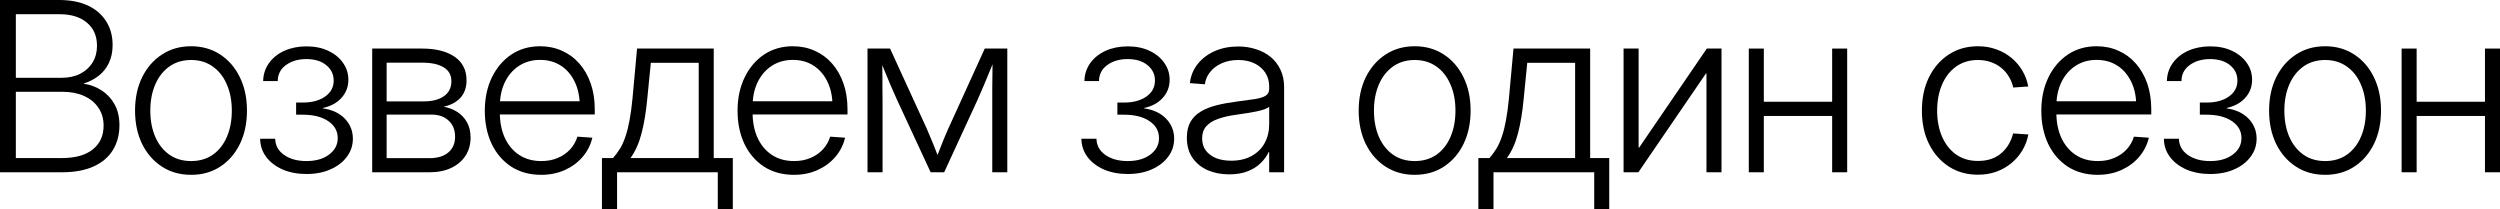 <?xml version="1.0" encoding="UTF-8"?> <svg xmlns="http://www.w3.org/2000/svg" viewBox="0 0 211.161 17.656" fill="none"><path d="M0 14.551V0H5C5.944 0 6.751 0.156 7.422 0.469C8.092 0.781 8.607 1.224 8.965 1.797C9.329 2.363 9.512 3.034 9.512 3.809C9.512 4.375 9.408 4.876 9.199 5.313C8.997 5.742 8.714 6.1 8.35 6.387C7.992 6.673 7.575 6.891 7.1 7.041V7.08C7.627 7.152 8.115 7.334 8.564 7.627C9.02 7.913 9.388 8.304 9.668 8.799C9.948 9.287 10.088 9.88 10.088 10.576C10.088 11.37 9.906 12.067 9.541 12.666C9.183 13.258 8.643 13.721 7.92 14.053C7.197 14.385 6.299 14.551 5.225 14.551H0ZM1.338 13.35H5.225C6.364 13.35 7.236 13.105 7.842 12.617C8.447 12.129 8.75 11.462 8.75 10.615C8.75 10.029 8.604 9.525 8.311 9.102C8.024 8.672 7.62 8.34 7.1 8.105C6.579 7.871 5.973 7.754 5.283 7.754H1.338V13.35ZM1.338 6.572H5.186C5.798 6.572 6.328 6.458 6.777 6.23C7.227 5.996 7.575 5.677 7.822 5.273C8.07 4.863 8.193 4.395 8.193 3.867C8.193 3.047 7.913 2.399 7.354 1.924C6.794 1.442 6.019 1.201 5.029 1.201H1.338V6.572Z" fill="black"></path><path d="M16.143 14.766C15.205 14.766 14.382 14.534 13.672 14.072C12.963 13.61 12.406 12.972 12.002 12.158C11.605 11.338 11.407 10.4 11.407 9.346C11.407 8.284 11.605 7.347 12.002 6.533C12.406 5.713 12.963 5.072 13.672 4.609C14.382 4.141 15.205 3.906 16.143 3.906C17.074 3.906 17.894 4.141 18.604 4.609C19.314 5.072 19.867 5.713 20.264 6.533C20.661 7.347 20.86 8.284 20.86 9.346C20.86 10.4 20.661 11.338 20.264 12.158C19.867 12.972 19.314 13.61 18.604 14.072C17.901 14.534 17.08 14.766 16.143 14.766ZM16.143 13.604C16.853 13.604 17.465 13.424 17.979 13.066C18.493 12.702 18.887 12.201 19.161 11.563C19.44 10.918 19.58 10.179 19.58 9.346C19.58 8.512 19.44 7.777 19.161 7.139C18.887 6.494 18.493 5.99 17.979 5.625C17.465 5.254 16.853 5.068 16.143 5.068C15.433 5.068 14.821 5.251 14.307 5.615C13.793 5.98 13.396 6.484 13.116 7.129C12.836 7.773 12.696 8.512 12.696 9.346C12.696 10.179 12.836 10.918 13.116 11.563C13.396 12.201 13.793 12.702 14.307 13.066C14.821 13.424 15.433 13.604 16.143 13.604Z" fill="black"></path><path d="M25.89 14.697C25.134 14.697 24.46 14.57 23.868 14.316C23.282 14.056 22.82 13.701 22.481 13.252C22.149 12.803 21.98 12.292 21.973 11.719H23.243C23.256 12.285 23.507 12.741 23.995 13.086C24.49 13.431 25.118 13.604 25.88 13.604C26.674 13.604 27.312 13.421 27.794 13.057C28.282 12.692 28.526 12.23 28.526 11.67C28.526 11.071 28.259 10.592 27.725 10.234C27.191 9.87 26.475 9.688 25.577 9.688H25.011V8.662H25.577C26.352 8.662 26.98 8.493 27.462 8.154C27.943 7.816 28.184 7.367 28.184 6.807C28.184 6.273 27.973 5.837 27.55 5.498C27.133 5.16 26.576 4.99 25.88 4.99C25.19 4.99 24.613 5.16 24.151 5.498C23.695 5.83 23.464 6.279 23.458 6.846H22.227C22.24 6.273 22.406 5.765 22.725 5.322C23.044 4.88 23.477 4.535 24.024 4.287C24.578 4.04 25.199 3.916 25.89 3.916C26.592 3.916 27.208 4.043 27.735 4.297C28.263 4.544 28.676 4.883 28.975 5.313C29.275 5.736 29.425 6.211 29.425 6.738C29.425 7.331 29.229 7.842 28.839 8.271C28.454 8.695 27.93 8.978 27.266 9.121V9.15C28.061 9.268 28.682 9.561 29.132 10.029C29.581 10.498 29.805 11.061 29.805 11.719C29.805 12.285 29.636 12.793 29.298 13.242C28.966 13.691 28.503 14.046 27.911 14.307C27.325 14.567 26.651 14.697 25.89 14.697Z" fill="black"></path><path d="M31.437 14.551V4.102H35.655C36.814 4.102 37.729 4.333 38.4 4.795C39.07 5.257 39.406 5.918 39.406 6.777C39.406 7.396 39.23 7.894 38.878 8.271C38.526 8.643 38.055 8.89 37.462 9.014C37.879 9.085 38.26 9.229 38.605 9.443C38.95 9.658 39.226 9.948 39.435 10.313C39.643 10.671 39.747 11.107 39.747 11.621C39.747 12.201 39.604 12.712 39.318 13.154C39.038 13.59 38.637 13.932 38.116 14.18C37.602 14.427 36.99 14.551 36.28 14.551H31.437ZM32.657 13.359H36.28C36.951 13.359 37.478 13.2 37.862 12.881C38.247 12.555 38.439 12.113 38.439 11.553C38.439 10.973 38.256 10.518 37.892 10.186C37.534 9.847 37.045 9.678 36.427 9.678H32.657V13.359ZM32.657 8.564H35.773C36.502 8.564 37.075 8.418 37.491 8.125C37.915 7.832 38.126 7.409 38.126 6.855C38.126 6.341 37.911 5.954 37.482 5.693C37.052 5.426 36.443 5.293 35.655 5.293H32.657V8.564Z" fill="black"></path><path d="M45.714 14.766C44.738 14.766 43.891 14.534 43.175 14.072C42.466 13.604 41.916 12.962 41.525 12.148C41.141 11.328 40.949 10.397 40.949 9.355C40.949 8.301 41.147 7.363 41.544 6.543C41.942 5.723 42.489 5.078 43.185 4.609C43.888 4.141 44.699 3.906 45.617 3.906C46.287 3.906 46.903 4.033 47.462 4.287C48.029 4.535 48.517 4.893 48.927 5.361C49.344 5.83 49.666 6.393 49.894 7.051C50.122 7.702 50.236 8.431 50.236 9.238V9.668H41.662V8.555H49.513L48.967 8.926C48.967 8.164 48.826 7.493 48.546 6.914C48.267 6.328 47.876 5.872 47.375 5.547C46.873 5.221 46.287 5.059 45.617 5.059C44.94 5.059 44.344 5.228 43.83 5.566C43.322 5.898 42.925 6.361 42.638 6.953C42.358 7.539 42.218 8.219 42.218 8.994V9.512C42.218 10.313 42.358 11.022 42.638 11.641C42.925 12.259 43.328 12.741 43.849 13.086C44.376 13.431 45.001 13.604 45.724 13.604C46.238 13.604 46.701 13.516 47.111 13.34C47.528 13.164 47.876 12.923 48.156 12.617C48.442 12.305 48.647 11.947 48.771 11.543L50.031 11.631C49.888 12.243 49.611 12.786 49.201 13.262C48.797 13.73 48.296 14.098 47.697 14.365C47.104 14.632 46.444 14.766 45.714 14.766Z" fill="black"></path><path d="M50.842 17.656V13.35H51.779C52.014 13.083 52.219 12.803 52.395 12.51C52.57 12.21 52.72 11.868 52.844 11.484C52.974 11.1 53.085 10.654 53.176 10.146C53.273 9.632 53.355 9.033 53.42 8.35L53.81 4.102H60.285V13.35H61.897V17.656H60.627V14.551H52.121V17.656H50.842ZM53.254 13.35H59.016V5.303H54.973L54.67 8.35C54.566 9.463 54.406 10.43 54.191 11.25C53.983 12.07 53.671 12.77 53.254 13.35Z" fill="black"></path><path d="M67.063 14.766C66.086 14.766 65.24 14.534 64.524 14.072C63.814 13.604 63.264 12.962 62.873 12.148C62.489 11.328 62.297 10.397 62.297 9.355C62.297 8.301 62.496 7.363 62.893 6.543C63.29 5.723 63.837 5.078 64.534 4.609C65.237 4.141 66.047 3.906 66.965 3.906C67.636 3.906 68.251 4.033 68.811 4.287C69.377 4.535 69.866 4.893 70.276 5.361C70.692 5.83 71.015 6.393 71.243 7.051C71.471 7.702 71.584 8.431 71.584 9.238V9.668H63.01V8.555H70.862L70.315 8.926C70.315 8.164 70.175 7.493 69.895 6.914C69.615 6.328 69.224 5.872 68.723 5.547C68.222 5.221 67.636 5.059 66.965 5.059C66.288 5.059 65.692 5.228 65.178 5.566C64.67 5.898 64.273 6.361 63.987 6.953C63.707 7.539 63.567 8.219 63.567 8.994V9.512C63.567 10.313 63.707 11.022 63.987 11.641C64.273 12.259 64.677 12.741 65.198 13.086C65.725 13.431 66.35 13.604 67.073 13.604C67.587 13.604 68.049 13.516 68.459 13.34C68.876 13.164 69.224 12.923 69.504 12.617C69.791 12.305 69.996 11.947 70.12 11.543L71.379 11.631C71.236 12.243 70.959 12.786 70.549 13.262C70.146 13.73 69.644 14.098 69.045 14.365C68.453 14.632 67.792 14.766 67.063 14.766Z" fill="black"></path><path d="M73.274 14.551V4.102H75.178L78.274 10.859C78.378 11.1 78.476 11.331 78.567 11.553C78.665 11.774 78.756 11.992 78.841 12.207C78.925 12.415 79.007 12.624 79.085 12.832C79.169 13.034 79.251 13.239 79.329 13.447H79.046C79.13 13.239 79.212 13.034 79.29 12.832C79.368 12.624 79.449 12.415 79.534 12.207C79.619 11.992 79.707 11.774 79.798 11.553C79.889 11.331 79.99 11.1 80.1 10.859L83.177 4.102H85.081V14.551H83.811V8.457C83.811 8.092 83.811 7.76 83.811 7.461C83.818 7.155 83.821 6.862 83.821 6.582C83.828 6.302 83.831 6.022 83.831 5.742C83.831 5.462 83.834 5.173 83.841 4.873H84.065C83.902 5.27 83.743 5.658 83.587 6.035C83.437 6.413 83.278 6.797 83.108 7.188C82.945 7.578 82.763 7.998 82.561 8.447L79.749 14.551H78.606L75.774 8.447C75.572 7.998 75.387 7.578 75.218 7.188C75.055 6.797 74.895 6.413 74.739 6.035C74.583 5.658 74.423 5.27 74.261 4.873H74.514C74.521 5.166 74.524 5.452 74.524 5.732C74.531 6.006 74.534 6.283 74.534 6.562C74.534 6.842 74.534 7.139 74.534 7.451C74.54 7.757 74.544 8.092 74.544 8.457V14.551H73.274Z" fill="black"></path><path d="M95.257 14.697C94.502 14.697 93.828 14.57 93.236 14.316C92.65 14.056 92.188 13.701 91.849 13.252C91.517 12.803 91.348 12.292 91.341 11.719H92.611C92.624 12.285 92.875 12.741 93.363 13.086C93.858 13.431 94.486 13.604 95.248 13.604C96.042 13.604 96.68 13.421 97.162 13.057C97.65 12.692 97.894 12.23 97.894 11.67C97.894 11.071 97.627 10.592 97.093 10.234C96.559 9.87 95.843 9.688 94.945 9.688H94.379V8.662H94.945C95.72 8.662 96.348 8.493 96.83 8.154C97.312 7.816 97.552 7.367 97.552 6.807C97.552 6.273 97.341 5.837 96.917 5.498C96.501 5.16 95.944 4.99 95.248 4.99C94.557 4.99 93.981 5.16 93.519 5.498C93.063 5.83 92.832 6.279 92.826 6.846H91.595C91.608 6.273 91.774 5.765 92.093 5.322C92.412 4.88 92.845 4.535 93.392 4.287C93.945 4.04 94.567 3.916 95.257 3.916C95.961 3.916 96.576 4.043 97.103 4.297C97.63 4.544 98.044 4.883 98.343 5.313C98.643 5.736 98.793 6.211 98.793 6.738C98.793 7.331 98.597 7.842 98.207 8.271C97.823 8.695 97.298 8.978 96.634 9.121V9.15C97.429 9.268 98.051 9.561 98.5 10.029C98.949 10.498 99.174 11.061 99.174 11.719C99.174 12.285 99.004 12.793 98.666 13.242C98.334 13.691 97.871 14.046 97.279 14.307C96.693 14.567 96.019 14.697 95.257 14.697Z" fill="black"></path><path d="M103.822 14.727C103.165 14.727 102.566 14.613 102.025 14.385C101.485 14.15 101.052 13.802 100.727 13.34C100.408 12.878 100.248 12.308 100.248 11.631C100.248 11.091 100.349 10.645 100.551 10.293C100.759 9.935 101.049 9.645 101.42 9.424C101.791 9.202 102.23 9.027 102.738 8.896C103.253 8.766 103.813 8.662 104.418 8.584C105.056 8.499 105.58 8.428 105.99 8.369C106.4 8.304 106.703 8.21 106.899 8.086C107.1 7.962 107.201 7.767 107.201 7.5V7.314C107.201 6.872 107.094 6.484 106.879 6.152C106.664 5.814 106.361 5.55 105.971 5.361C105.58 5.166 105.121 5.068 104.594 5.068C104.073 5.068 103.607 5.16 103.197 5.342C102.787 5.524 102.458 5.771 102.211 6.084C101.964 6.39 101.817 6.735 101.771 7.119L100.502 7.021C100.574 6.403 100.795 5.863 101.166 5.4C101.537 4.938 102.016 4.577 102.602 4.316C103.194 4.056 103.855 3.926 104.584 3.926C105.124 3.926 105.629 4.004 106.098 4.16C106.573 4.31 106.986 4.531 107.338 4.824C107.689 5.117 107.963 5.475 108.158 5.898C108.36 6.322 108.461 6.803 108.461 7.344V14.551H107.201V12.852H107.152C107.003 13.177 106.781 13.483 106.488 13.77C106.202 14.056 105.837 14.287 105.395 14.463C104.952 14.639 104.428 14.727 103.822 14.727ZM103.988 13.574C104.665 13.574 105.241 13.441 105.717 13.174C106.199 12.907 106.566 12.542 106.82 12.08C107.074 11.611 107.201 11.081 107.201 10.488V9.014C107.11 9.098 106.97 9.173 106.781 9.238C106.592 9.303 106.371 9.362 106.117 9.414C105.863 9.466 105.587 9.515 105.287 9.561C104.994 9.606 104.691 9.652 104.379 9.697C103.8 9.775 103.295 9.893 102.865 10.049C102.442 10.199 102.113 10.407 101.879 10.674C101.651 10.934 101.537 11.273 101.537 11.689C101.537 12.093 101.641 12.435 101.85 12.715C102.065 12.995 102.354 13.21 102.719 13.359C103.09 13.503 103.513 13.574 103.988 13.574Z" fill="black"></path><path d="M119.497 14.766C118.559 14.766 117.736 14.534 117.026 14.072C116.317 13.61 115.76 12.972 115.356 12.158C114.959 11.338 114.76 10.4 114.76 9.346C114.76 8.284 114.959 7.347 115.356 6.533C115.76 5.713 116.317 5.072 117.026 4.609C117.736 4.141 118.559 3.906 119.497 3.906C120.428 3.906 121.248 4.141 121.958 4.609C122.667 5.072 123.221 5.713 123.618 6.533C124.015 7.347 124.214 8.284 124.214 9.346C124.214 10.4 124.015 11.338 123.618 12.158C123.221 12.972 122.667 13.61 121.958 14.072C121.255 14.534 120.434 14.766 119.497 14.766ZM119.497 13.604C120.206 13.604 120.818 13.424 121.333 13.066C121.847 12.702 122.241 12.201 122.514 11.563C122.794 10.918 122.934 10.179 122.934 9.346C122.934 8.512 122.794 7.777 122.514 7.139C122.241 6.494 121.847 5.99 121.333 5.625C120.818 5.254 120.206 5.068 119.497 5.068C118.787 5.068 118.175 5.251 117.661 5.615C117.147 5.98 116.75 6.484 116.469 7.129C116.19 7.773 116.05 8.512 116.05 9.346C116.05 10.179 116.19 10.918 116.469 11.563C116.75 12.201 117.147 12.702 117.661 13.066C118.175 13.424 118.787 13.604 119.497 13.604Z" fill="black"></path><path d="M124.868 17.656V13.35H125.806C126.04 13.083 126.245 12.803 126.421 12.51C126.597 12.21 126.747 11.868 126.87 11.484C127.001 11.1 127.111 10.654 127.202 10.146C127.3 9.632 127.381 9.033 127.447 8.35L127.837 4.102H134.312V13.35H135.923V17.656H134.654V14.551H126.148V17.656H124.868ZM127.28 13.35H133.042V5.303H128.999L128.697 8.35C128.592 9.463 128.433 10.43 128.218 11.25C128.01 12.07 127.697 12.77 127.28 13.35Z" fill="black"></path><path d="M145.406 14.551H144.136V6.211H144.088L138.384 14.551H137.134V4.102H138.404V12.461H138.453L144.165 4.102H145.406V14.551Z" fill="black"></path><path d="M155.074 8.594V9.795H148.668V8.594H155.074ZM148.98 4.102V14.551H147.711V4.102H148.98ZM156.021 4.102V14.551H154.752V4.102H156.021Z" fill="black"></path><path d="M167.067 14.756C166.13 14.756 165.306 14.525 164.597 14.062C163.887 13.6 163.33 12.962 162.927 12.148C162.529 11.335 162.331 10.4 162.331 9.346C162.331 8.284 162.529 7.347 162.927 6.533C163.33 5.713 163.887 5.072 164.597 4.609C165.306 4.141 166.13 3.906 167.067 3.906C167.627 3.906 168.145 3.994 168.62 4.17C169.102 4.339 169.528 4.58 169.899 4.893C170.27 5.199 170.576 5.557 170.817 5.967C171.058 6.377 171.224 6.823 171.315 7.305L170.046 7.393C169.974 7.067 169.854 6.764 169.684 6.484C169.522 6.204 169.313 5.96 169.059 5.752C168.806 5.537 168.512 5.371 168.181 5.254C167.848 5.13 167.477 5.068 167.067 5.068C166.358 5.068 165.746 5.251 165.231 5.615C164.717 5.98 164.32 6.484 164.04 7.129C163.76 7.773 163.62 8.512 163.62 9.346C163.62 10.179 163.76 10.915 164.04 11.553C164.32 12.191 164.717 12.692 165.231 13.057C165.746 13.415 166.358 13.594 167.067 13.594C167.477 13.594 167.848 13.538 168.181 13.428C168.512 13.311 168.802 13.145 169.05 12.93C169.297 12.715 169.502 12.467 169.665 12.187C169.834 11.901 169.958 11.595 170.036 11.27L171.325 11.357C171.234 11.833 171.068 12.275 170.827 12.686C170.586 13.096 170.277 13.457 169.899 13.77C169.528 14.082 169.102 14.326 168.62 14.502C168.145 14.671 167.627 14.756 167.067 14.756Z" fill="black"></path><path d="M177.185 14.766C176.208 14.766 175.362 14.534 174.646 14.072C173.936 13.604 173.386 12.962 172.995 12.148C172.611 11.328 172.419 10.397 172.419 9.355C172.419 8.301 172.618 7.363 173.015 6.543C173.412 5.723 173.959 5.078 174.656 4.609C175.359 4.141 176.169 3.906 177.087 3.906C177.758 3.906 178.373 4.033 178.933 4.287C179.499 4.535 179.988 4.893 180.398 5.361C180.814 5.83 181.137 6.393 181.365 7.051C181.592 7.702 181.706 8.431 181.706 9.238V9.668H173.132V8.555H180.984L180.437 8.926C180.437 8.164 180.297 7.493 180.017 6.914C179.737 6.328 179.346 5.872 178.845 5.547C178.344 5.221 177.758 5.059 177.087 5.059C176.41 5.059 175.814 5.228 175.3 5.566C174.792 5.898 174.395 6.361 174.109 6.953C173.829 7.539 173.689 8.219 173.689 8.994V9.512C173.689 10.313 173.829 11.022 174.109 11.641C174.395 12.259 174.799 12.741 175.32 13.086C175.847 13.431 176.472 13.604 177.195 13.604C177.709 13.604 178.171 13.516 178.581 13.34C178.998 13.164 179.346 12.923 179.626 12.617C179.913 12.305 180.118 11.947 180.241 11.543L181.501 11.631C181.358 12.243 181.081 12.786 180.671 13.262C180.267 13.73 179.766 14.098 179.167 14.365C178.575 14.632 177.914 14.766 177.185 14.766Z" fill="black"></path><path d="M186.687 14.697C185.932 14.697 185.258 14.57 184.666 14.316C184.08 14.056 183.618 13.701 183.279 13.252C182.947 12.803 182.778 12.292 182.771 11.719H184.041C184.054 12.285 184.304 12.741 184.793 13.086C185.287 13.431 185.916 13.604 186.677 13.604C187.472 13.604 188.11 13.421 188.591 13.057C189.08 12.692 189.324 12.23 189.324 11.67C189.324 11.071 189.057 10.592 188.523 10.234C187.989 9.87 187.273 9.688 186.375 9.688H185.808V8.662H186.375C187.149 8.662 187.778 8.493 188.259 8.154C188.741 7.816 188.982 7.367 188.982 6.807C188.982 6.273 188.77 5.837 188.347 5.498C187.93 5.16 187.374 4.99 186.677 4.99C185.987 4.99 185.411 5.16 184.949 5.498C184.493 5.83 184.262 6.279 184.256 6.846H183.025C183.038 6.273 183.204 5.765 183.523 5.322C183.842 4.88 184.275 4.535 184.822 4.287C185.375 4.04 185.997 3.916 186.687 3.916C187.39 3.916 188.005 4.043 188.533 4.297C189.06 4.544 189.474 4.883 189.773 5.313C190.073 5.736 190.222 6.211 190.222 6.738C190.222 7.331 190.027 7.842 189.636 8.271C189.252 8.695 188.728 8.978 188.064 9.121V9.15C188.858 9.268 189.48 9.561 189.929 10.029C190.378 10.498 190.603 11.061 190.603 11.719C190.603 12.285 190.434 12.793 190.095 13.242C189.763 13.691 189.301 14.046 188.709 14.307C188.123 14.567 187.449 14.697 186.687 14.697Z" fill="black"></path><path d="M196.395 14.766C195.457 14.766 194.633 14.534 193.924 14.072C193.214 13.61 192.657 12.972 192.254 12.158C191.857 11.338 191.658 10.4 191.658 9.346C191.658 8.284 191.857 7.347 192.254 6.533C192.657 5.713 193.214 5.072 193.924 4.609C194.633 4.141 195.457 3.906 196.395 3.906C197.325 3.906 198.146 4.141 198.855 4.609C199.565 5.072 200.119 5.713 200.516 6.533C200.913 7.347 201.111 8.284 201.111 9.346C201.111 10.4 200.913 11.338 200.516 12.158C200.119 12.972 199.565 13.61 198.855 14.072C198.152 14.534 197.332 14.766 196.395 14.766ZM196.395 13.604C197.104 13.604 197.716 13.424 198.23 13.066C198.745 12.702 199.139 12.201 199.412 11.563C199.692 10.918 199.832 10.179 199.832 9.346C199.832 8.512 199.692 7.777 199.412 7.139C199.139 6.494 198.745 5.99 198.23 5.625C197.716 5.254 197.104 5.068 196.395 5.068C195.685 5.068 195.073 5.251 194.559 5.615C194.044 5.98 193.647 6.484 193.367 7.129C193.087 7.773 192.947 8.512 192.947 9.346C192.947 10.179 193.087 10.918 193.367 11.563C193.647 12.201 194.044 12.702 194.559 13.066C195.073 13.424 195.685 13.604 196.395 13.604Z" fill="black"></path><path d="M210.213 8.594V9.795H203.807V8.594H210.213ZM204.12 4.102V14.551H202.85V4.102H204.12ZM211.161 4.102V14.551H209.891V4.102H211.161Z" fill="black"></path></svg> 